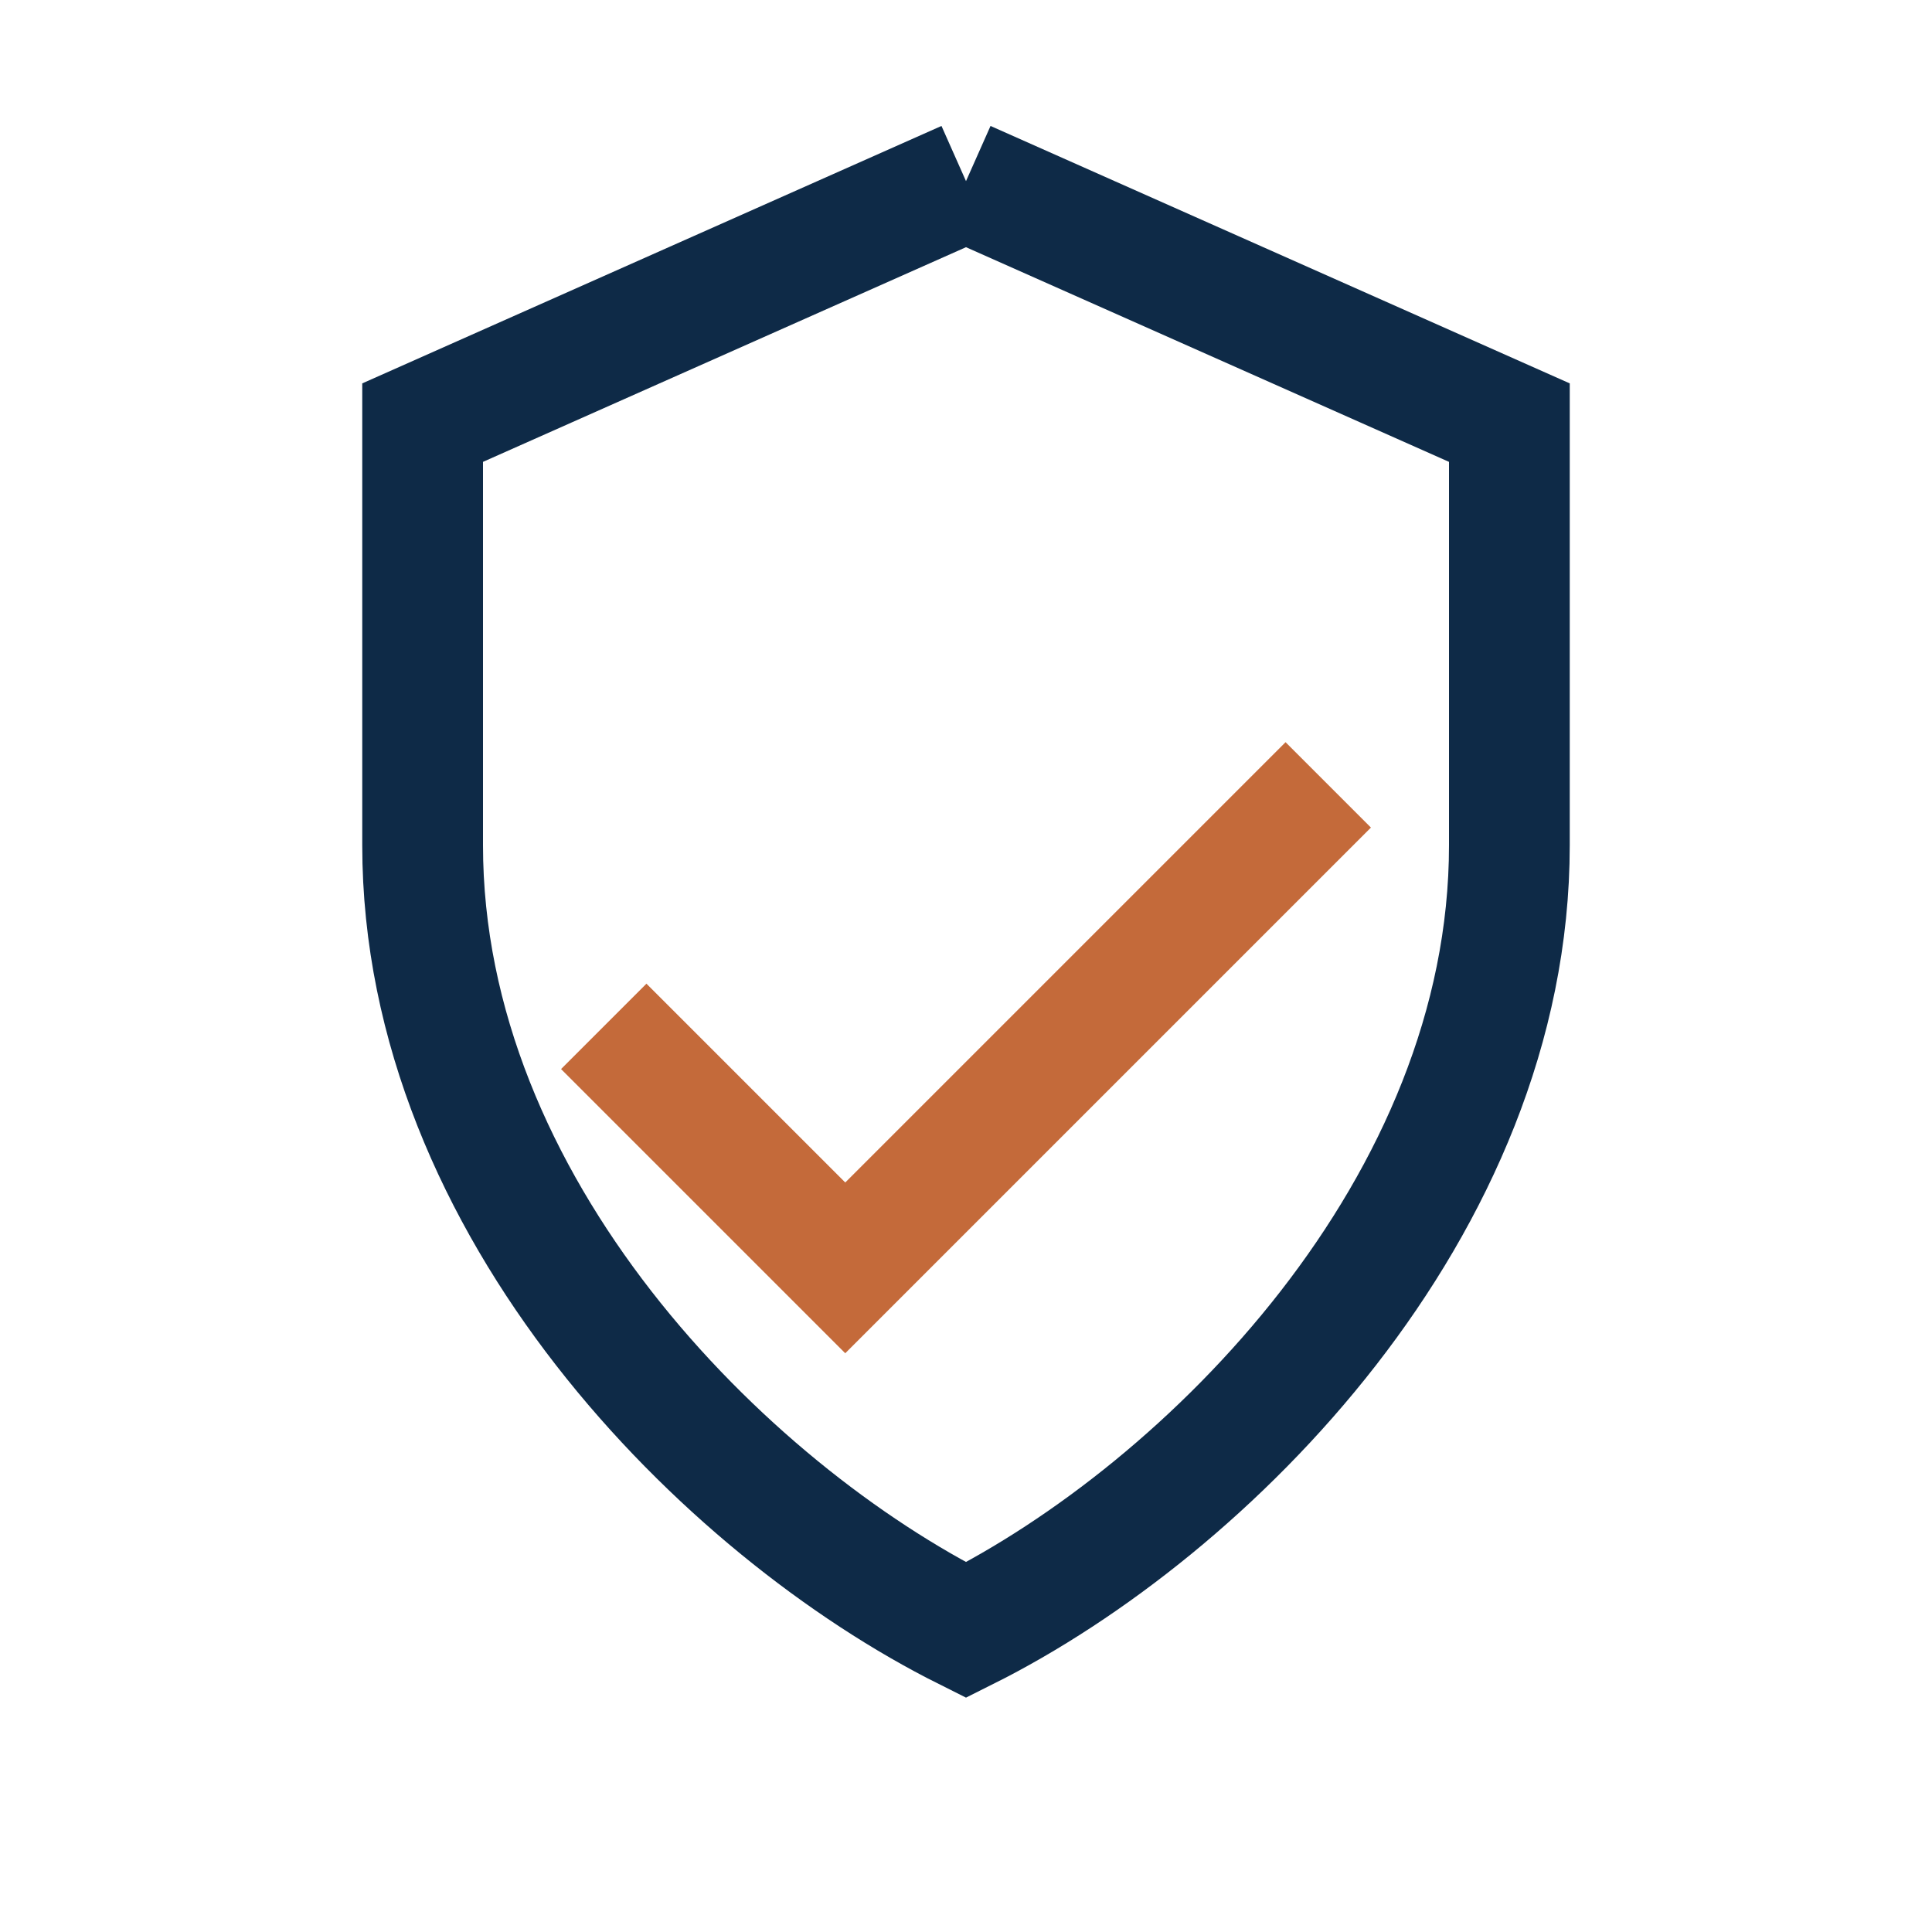 <?xml version="1.0" encoding="UTF-8"?>
<svg xmlns="http://www.w3.org/2000/svg" width="32" height="32" viewBox="0 0 32 32"><path fill="none" stroke="#0E2A47" stroke-width="2" d="M16 3l9 4v7c0 6-5 11-9 13-4-2-9-7-9-13V7l9-4"/><path fill="none" stroke="#C46A3A" stroke-width="2" d="M10 17l4 4 8-8"/></svg>